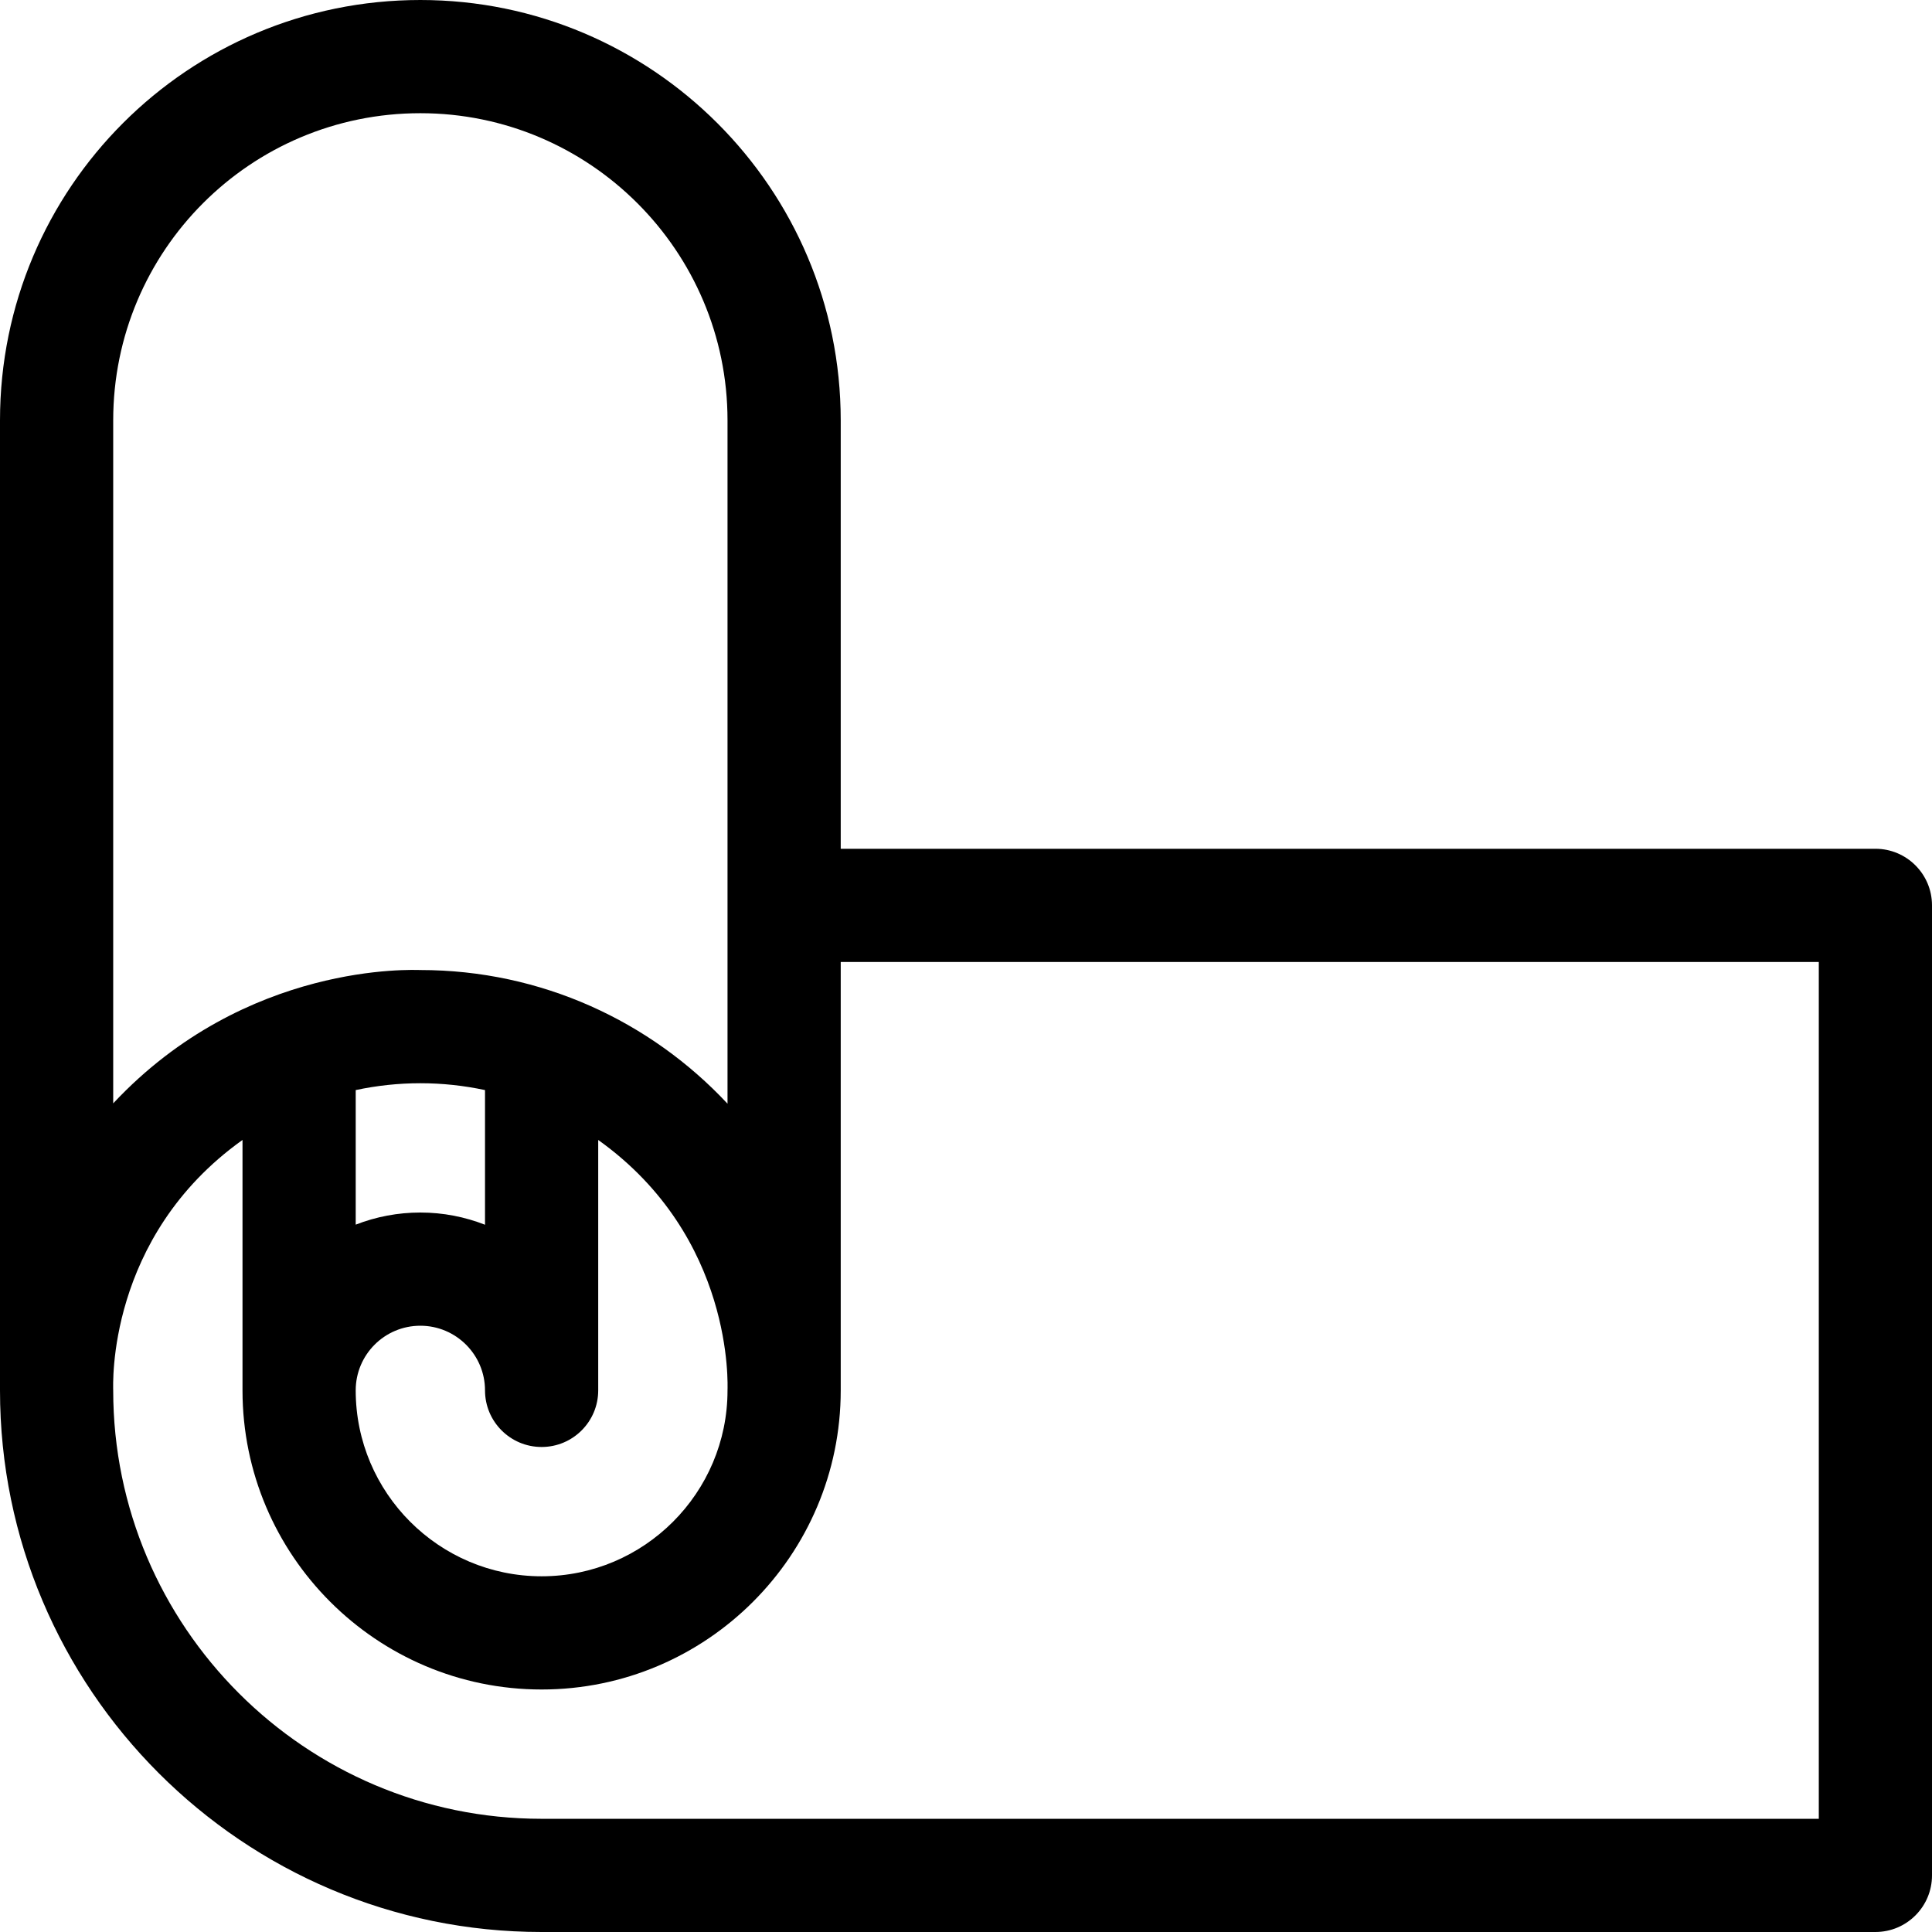 <svg xmlns="http://www.w3.org/2000/svg" id="Layer_1" height="512" viewBox="0 0 512 512" width="512"><path d="m497 224.933h-274.2v-113.533c0-61.426-49.974-111.4-111.4-111.4-61.528 0-111.4 49.781-111.4 111.4 0 0 0 257.083 0 257.07 0-.004 0 .009 0 .013 0 79.136 64.382 143.517 143.518 143.517h353.482c8.284 0 15-6.716 15-15v-257.067c0-8.284-6.716-15-15-15zm-467-113.533c0-44.952 36.369-81.4 81.4-81.4 44.884 0 81.4 36.516 81.4 81.4v181.092c-20.349-21.784-49.319-35.425-81.416-35.425-1.536 0-46.132-2.323-81.384 35.335zm81.4 239.933c9.447 0 17.133 7.686 17.133 17.133 0 8.284 6.716 15 15 15s15-6.716 15-15v-66.363c36.145 25.787 34.267 65.292 34.267 66.363 0 27.166-22.101 49.267-49.267 49.267s-49.267-22.101-49.267-49.267c.001-9.464 7.659-17.133 17.134-17.133zm-17.133-26.788v-35.664c5.57-1.187 11.301-1.814 17.133-1.814 5.831 0 11.562.628 17.133 1.816v35.688c-5.315-2.082-11.09-3.238-17.133-3.238-5.959 0-11.743 1.112-17.133 3.212zm387.733 157.455h-338.482c-62.594 0-113.518-50.924-113.518-113.549 0-1.076-1.872-40.575 34.267-66.353v66.369c0 43.708 35.559 79.267 79.267 79.267s79.267-35.559 79.267-79.267v-113.534h259.199z"></path></svg>